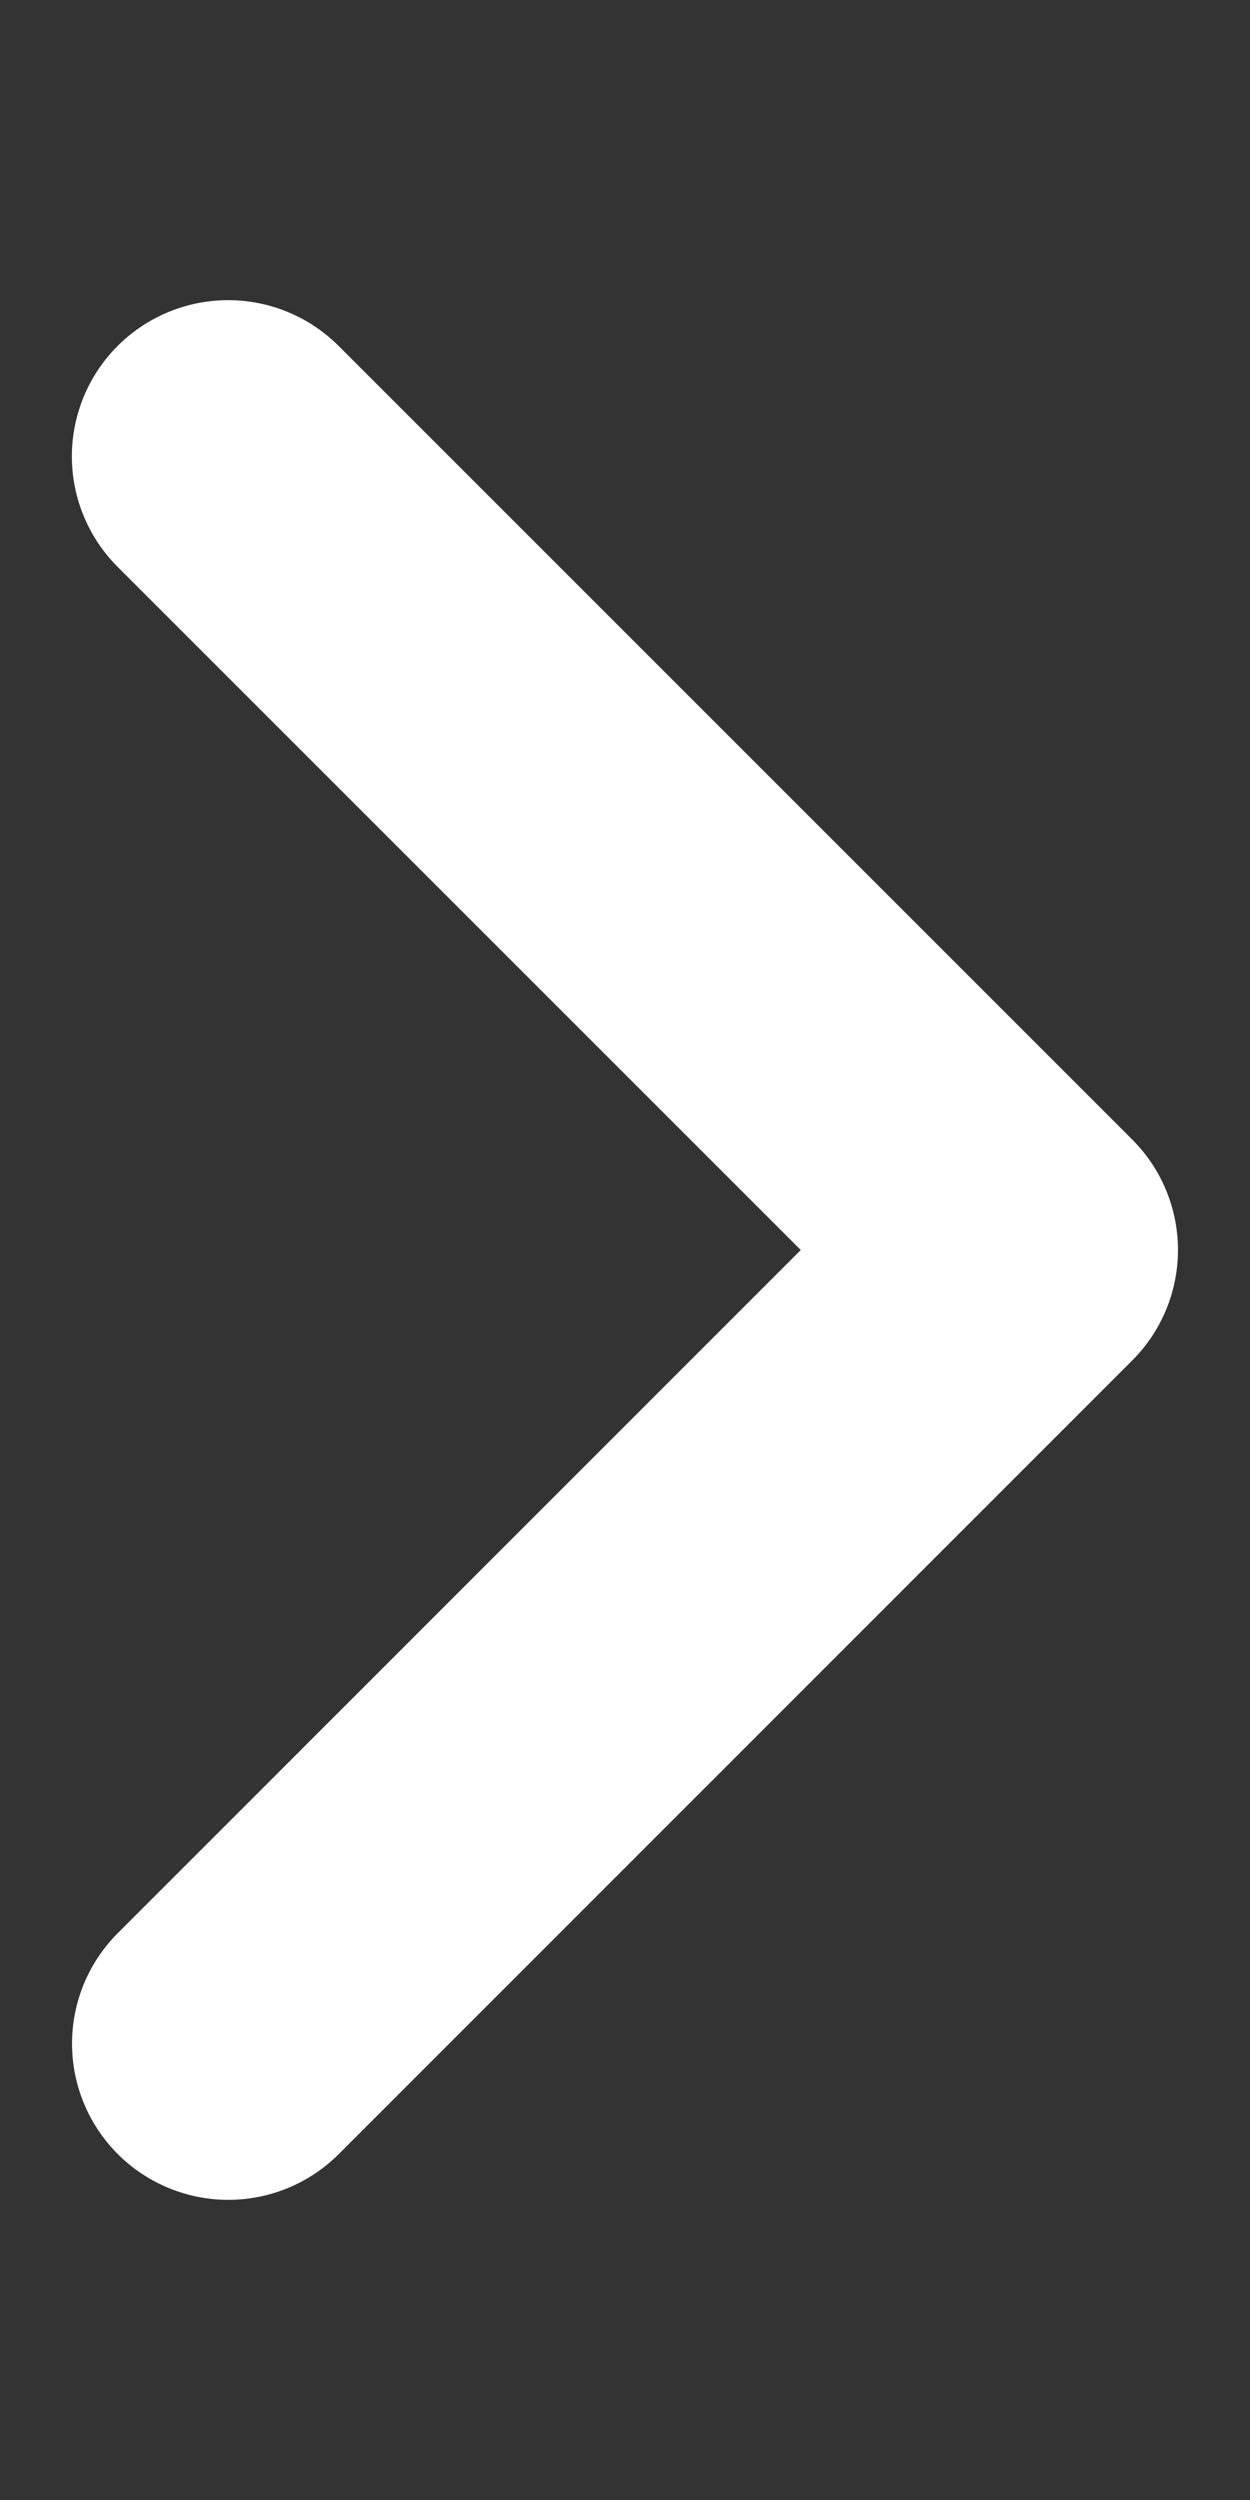 <svg xmlns="http://www.w3.org/2000/svg" width="8" height="16" viewBox="0 0 8 16">
  <rect x="0" y="0" width="8" height="16" fill="#333333" stroke="none"/>
  <defs>
    <style>
      .cls-1 {
        fill: #fff;
        opacity: 0;
      }

      .cls-2 {
        fill: none;
        stroke: #fff;
        stroke-linecap: round;
        stroke-linejoin: round;
        stroke-width: 2px;
      }
    </style>
  </defs>
  <title>chevron</title>
  <g id="Layer_2" data-name="Layer 2">
    <g id="Layer_2-2" data-name="Layer 2">
      <rect class="cls-1" width="8" height="16"/>
    </g>
    <g id="Layer_1-2" data-name="Layer 1">
      <path id="Caminho_178" data-name="Caminho 178" class="cls-2" d="M1.461,13.079,6.539,8l-5.079-5.079"/>
    </g>
  </g>
</svg>
